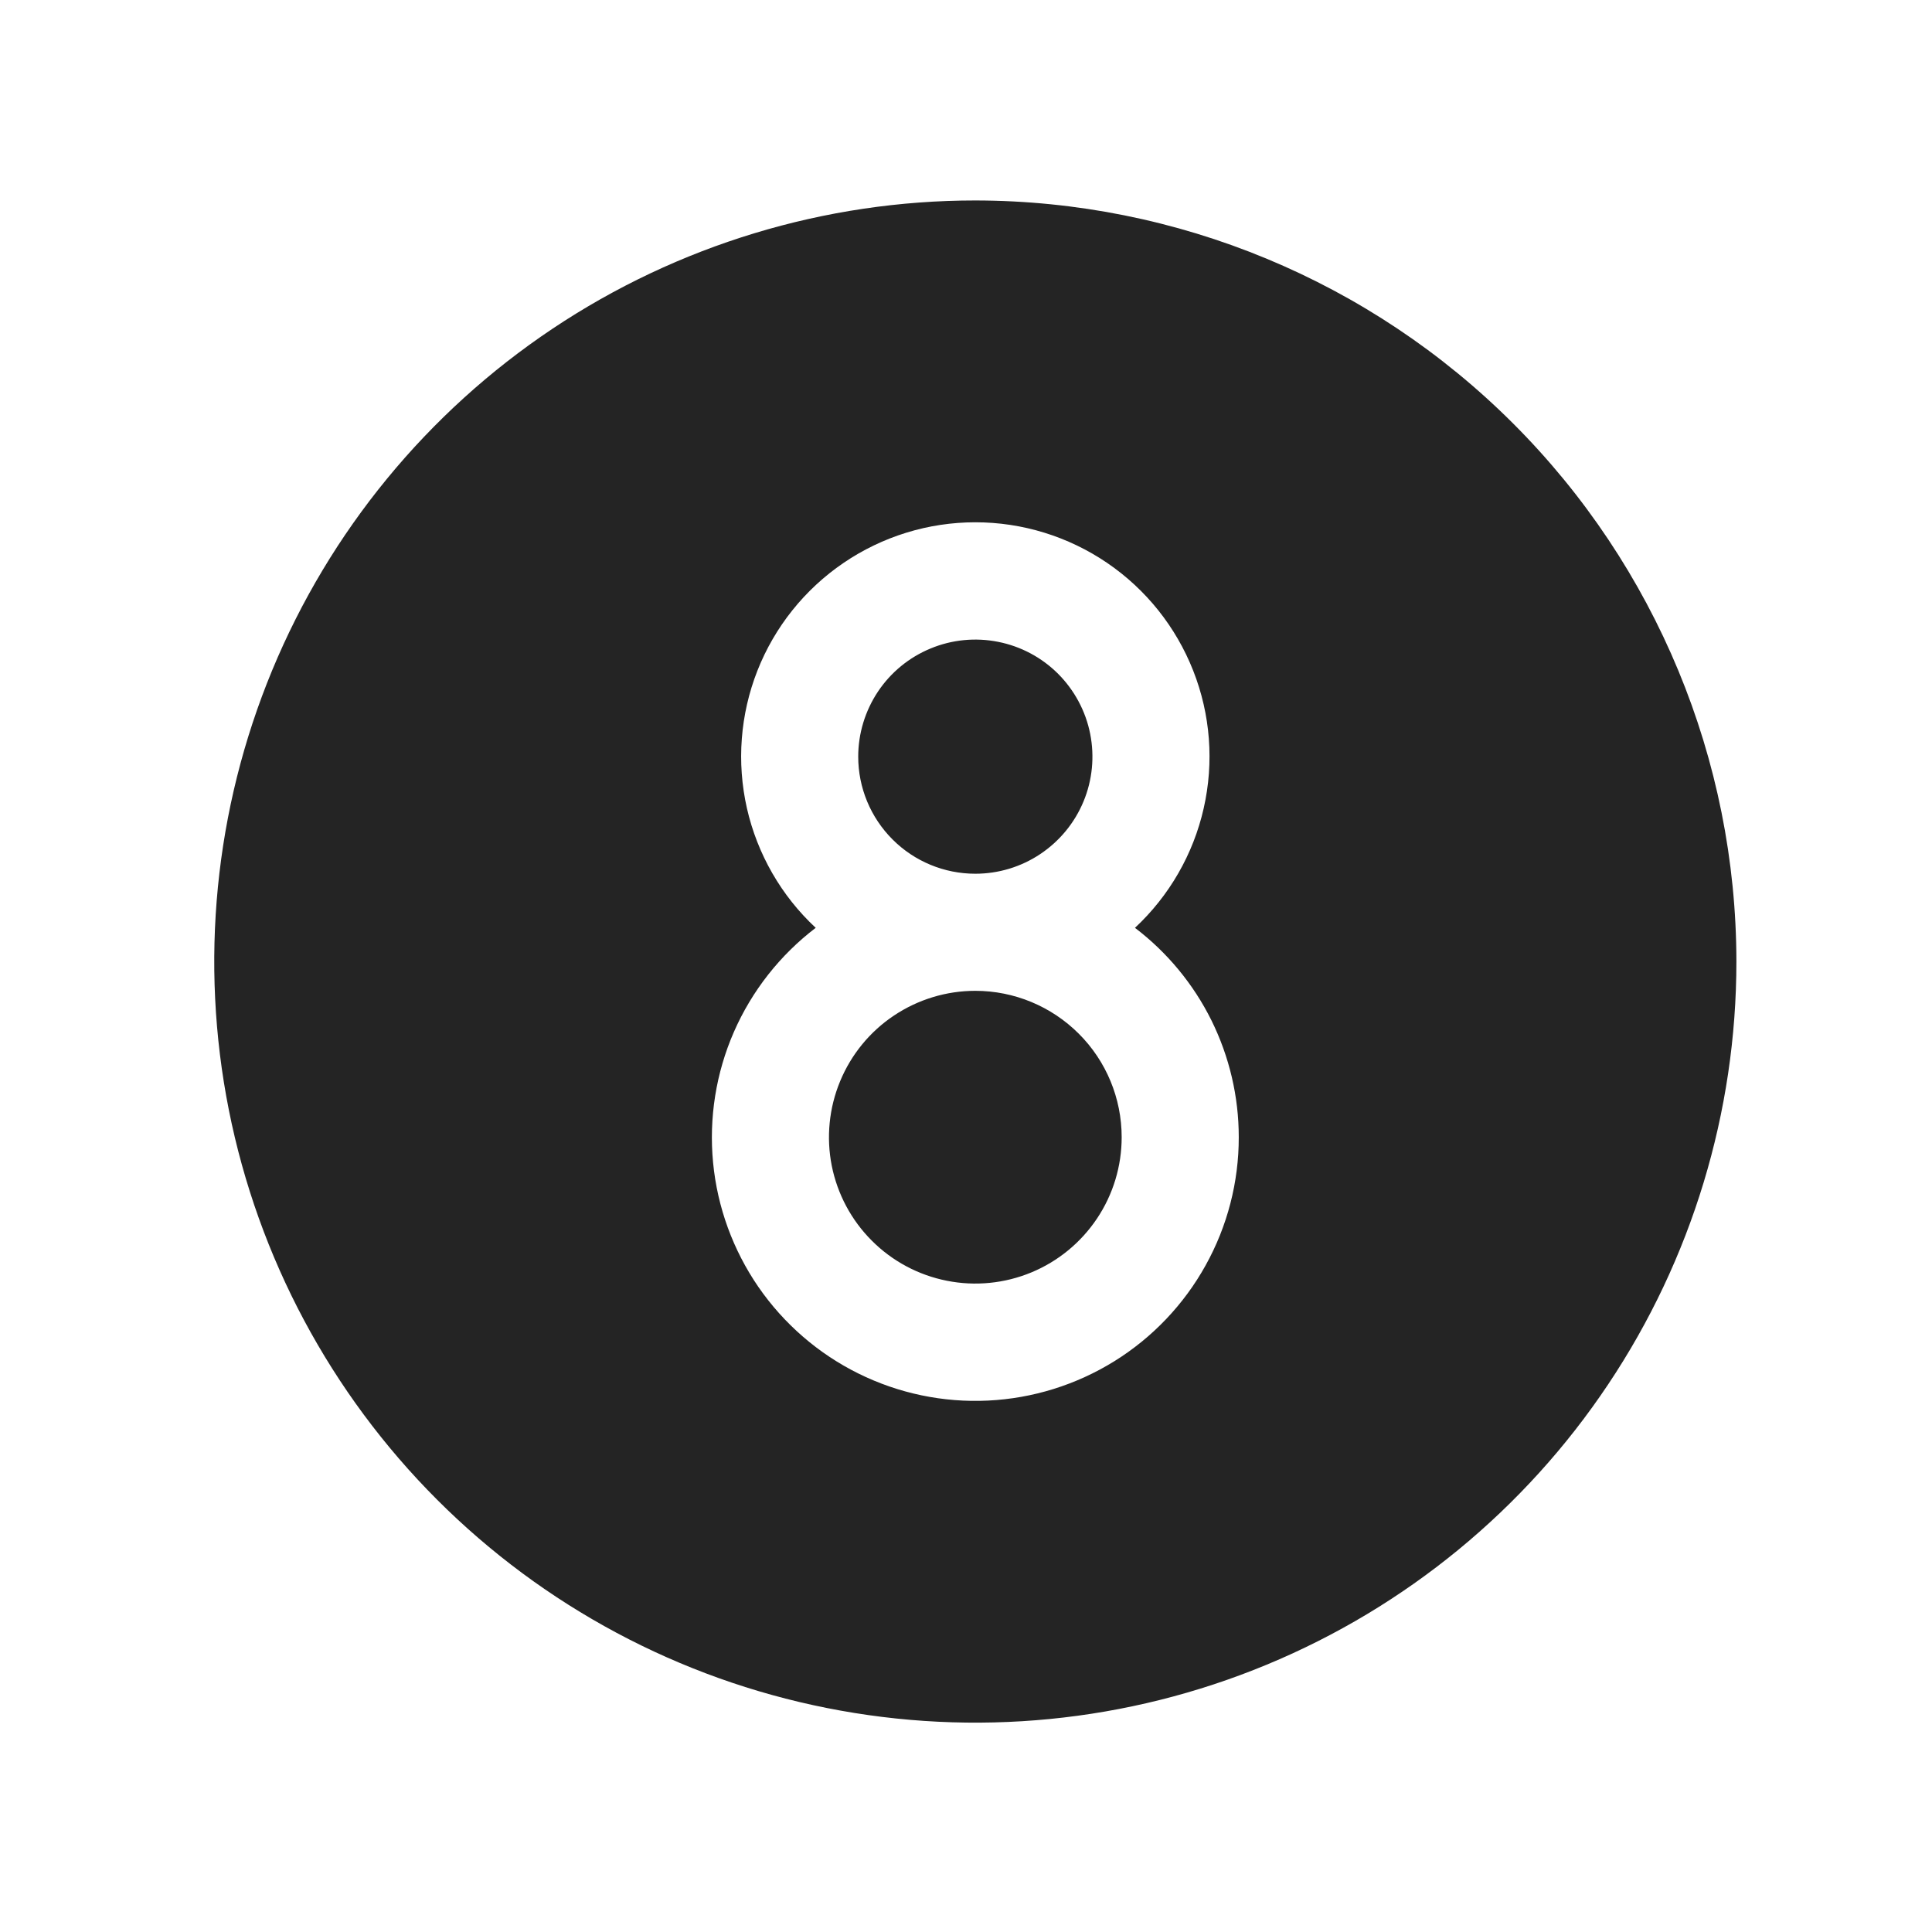 <?xml version="1.0" encoding="UTF-8"?> <svg xmlns="http://www.w3.org/2000/svg" width="33" height="33" viewBox="0 0 33 33" fill="none"> <g clip-path="url(#clip0_17_3008)"> <path d="M19.159 19.424C19.159 19.919 19.013 20.402 18.738 20.813C18.463 21.224 18.073 21.545 17.616 21.734C17.159 21.923 16.657 21.973 16.172 21.876C15.687 21.78 15.241 21.542 14.892 21.192C14.542 20.843 14.304 20.397 14.207 19.912C14.111 19.427 14.161 18.924 14.35 18.468C14.539 18.011 14.859 17.62 15.27 17.346C15.682 17.071 16.165 16.924 16.659 16.924C17.322 16.924 17.958 17.188 18.427 17.657C18.896 18.125 19.159 18.761 19.159 19.424ZM16.659 14.924C17.055 14.924 17.442 14.807 17.77 14.587C18.099 14.367 18.356 14.055 18.507 13.69C18.659 13.324 18.698 12.922 18.621 12.534C18.544 12.146 18.353 11.79 18.074 11.51C17.794 11.23 17.438 11.04 17.049 10.963C16.662 10.886 16.259 10.925 15.894 11.077C15.528 11.228 15.216 11.484 14.996 11.813C14.777 12.142 14.659 12.529 14.659 12.924C14.659 13.455 14.87 13.963 15.245 14.338C15.62 14.714 16.129 14.924 16.659 14.924ZM29.659 16.424C29.659 18.995 28.897 21.509 27.468 23.647C26.04 25.785 24.01 27.451 21.634 28.435C19.259 29.419 16.645 29.676 14.123 29.174C11.601 28.673 9.285 27.435 7.467 25.617C5.649 23.799 4.411 21.482 3.909 18.96C3.408 16.439 3.665 13.825 4.649 11.449C5.633 9.074 7.299 7.044 9.437 5.615C11.575 4.187 14.088 3.424 16.659 3.424C20.106 3.428 23.411 4.799 25.848 7.236C28.285 9.673 29.656 12.978 29.659 16.424ZM21.159 19.424C21.159 18.732 20.999 18.049 20.692 17.428C20.384 16.808 19.937 16.267 19.386 15.848C19.973 15.301 20.383 14.589 20.56 13.806C20.738 13.022 20.676 12.204 20.381 11.456C20.087 10.709 19.575 10.067 18.911 9.615C18.247 9.163 17.463 8.921 16.659 8.921C15.856 8.921 15.072 9.163 14.408 9.615C13.744 10.067 13.231 10.709 12.937 11.456C12.643 12.204 12.581 13.022 12.758 13.806C12.936 14.589 13.345 15.301 13.933 15.848C13.324 16.312 12.843 16.924 12.536 17.625C12.229 18.327 12.107 19.096 12.18 19.858C12.253 20.62 12.52 21.351 12.954 21.982C13.389 22.612 13.977 23.122 14.663 23.461C15.35 23.801 16.111 23.96 16.876 23.923C17.641 23.886 18.384 23.654 19.035 23.25C19.685 22.846 20.222 22.282 20.593 21.613C20.965 20.944 21.16 20.19 21.159 19.424Z" fill="#242424"></path> </g> <defs> <clipPath id="clip0_17_3008"> <rect width="32" height="32" fill="white" transform="translate(0.659 0.424)"></rect> </clipPath> </defs> </svg> 